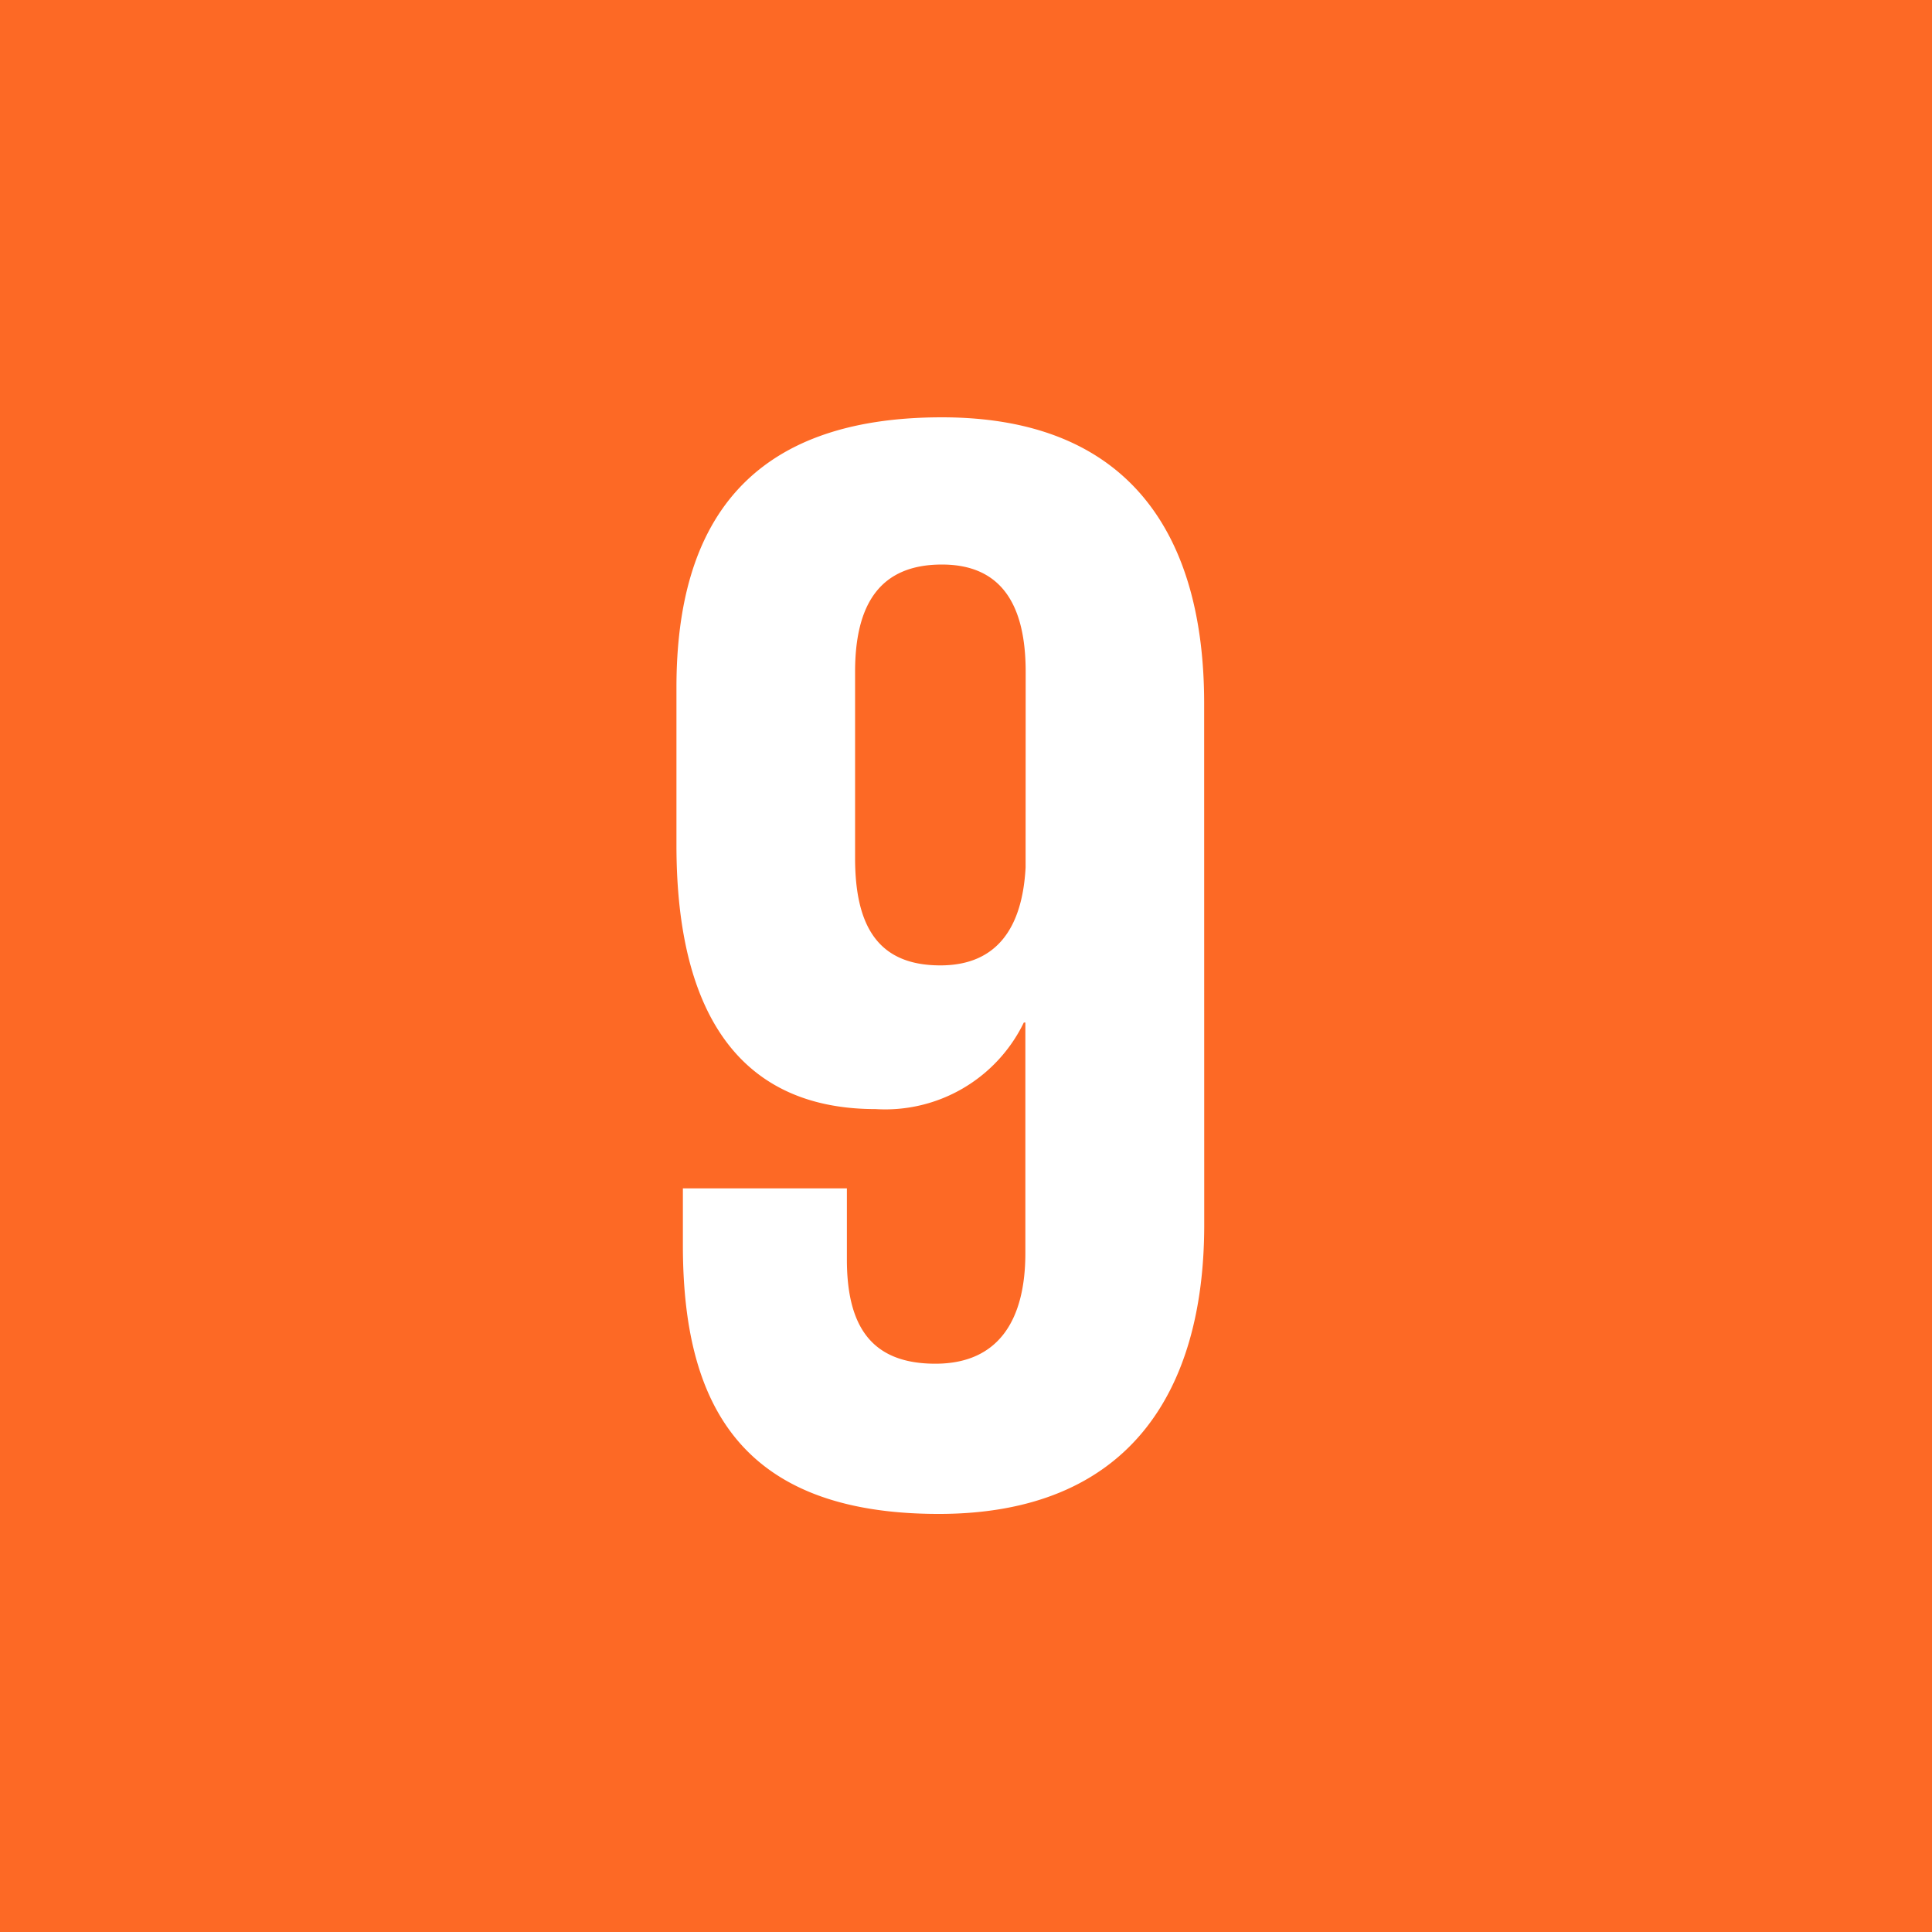 <svg xmlns="http://www.w3.org/2000/svg" width="25.222" height="25.222" viewBox="0 0 25.222 25.222">
  <g id="Group_2608" data-name="Group 2608" transform="translate(-997.41 -2001.321)">
    <g id="Group_2606" data-name="Group 2606" transform="translate(997.41 2001.321)">
      <g id="Group_2607" data-name="Group 2607">
        <g id="Group_1145" data-name="Group 1145">
          <rect id="Rectangle_1176" data-name="Rectangle 1176" width="25.222" height="25.222" fill="#fd6925"/>
        </g>
      </g>
      <path id="Path_14633" data-name="Path 14633" d="M29.854,31.431c0-2.166-.949-3.732-3.424-3.732-2.5,0-3.465,1.357-3.465,3.525v2.062c0,2.29.9,3.444,2.6,3.444A2.011,2.011,0,0,0,27.5,35.6h.02v3.01c0,.848-.33,1.444-1.175,1.444s-1.155-.5-1.155-1.362v-.927H23.049v.744c0,2.061.743,3.506,3.341,3.506,2.474,0,3.465-1.587,3.465-3.774Zm-2.331,2.145c-.042.783-.371,1.278-1.113,1.278-.8,0-1.113-.495-1.113-1.4V31.021c0-.887.329-1.4,1.134-1.4.784,0,1.093.536,1.093,1.4Z" transform="translate(-14.134 -22.251)" fill="#fff"/>
    </g>
  </g>
</svg>
